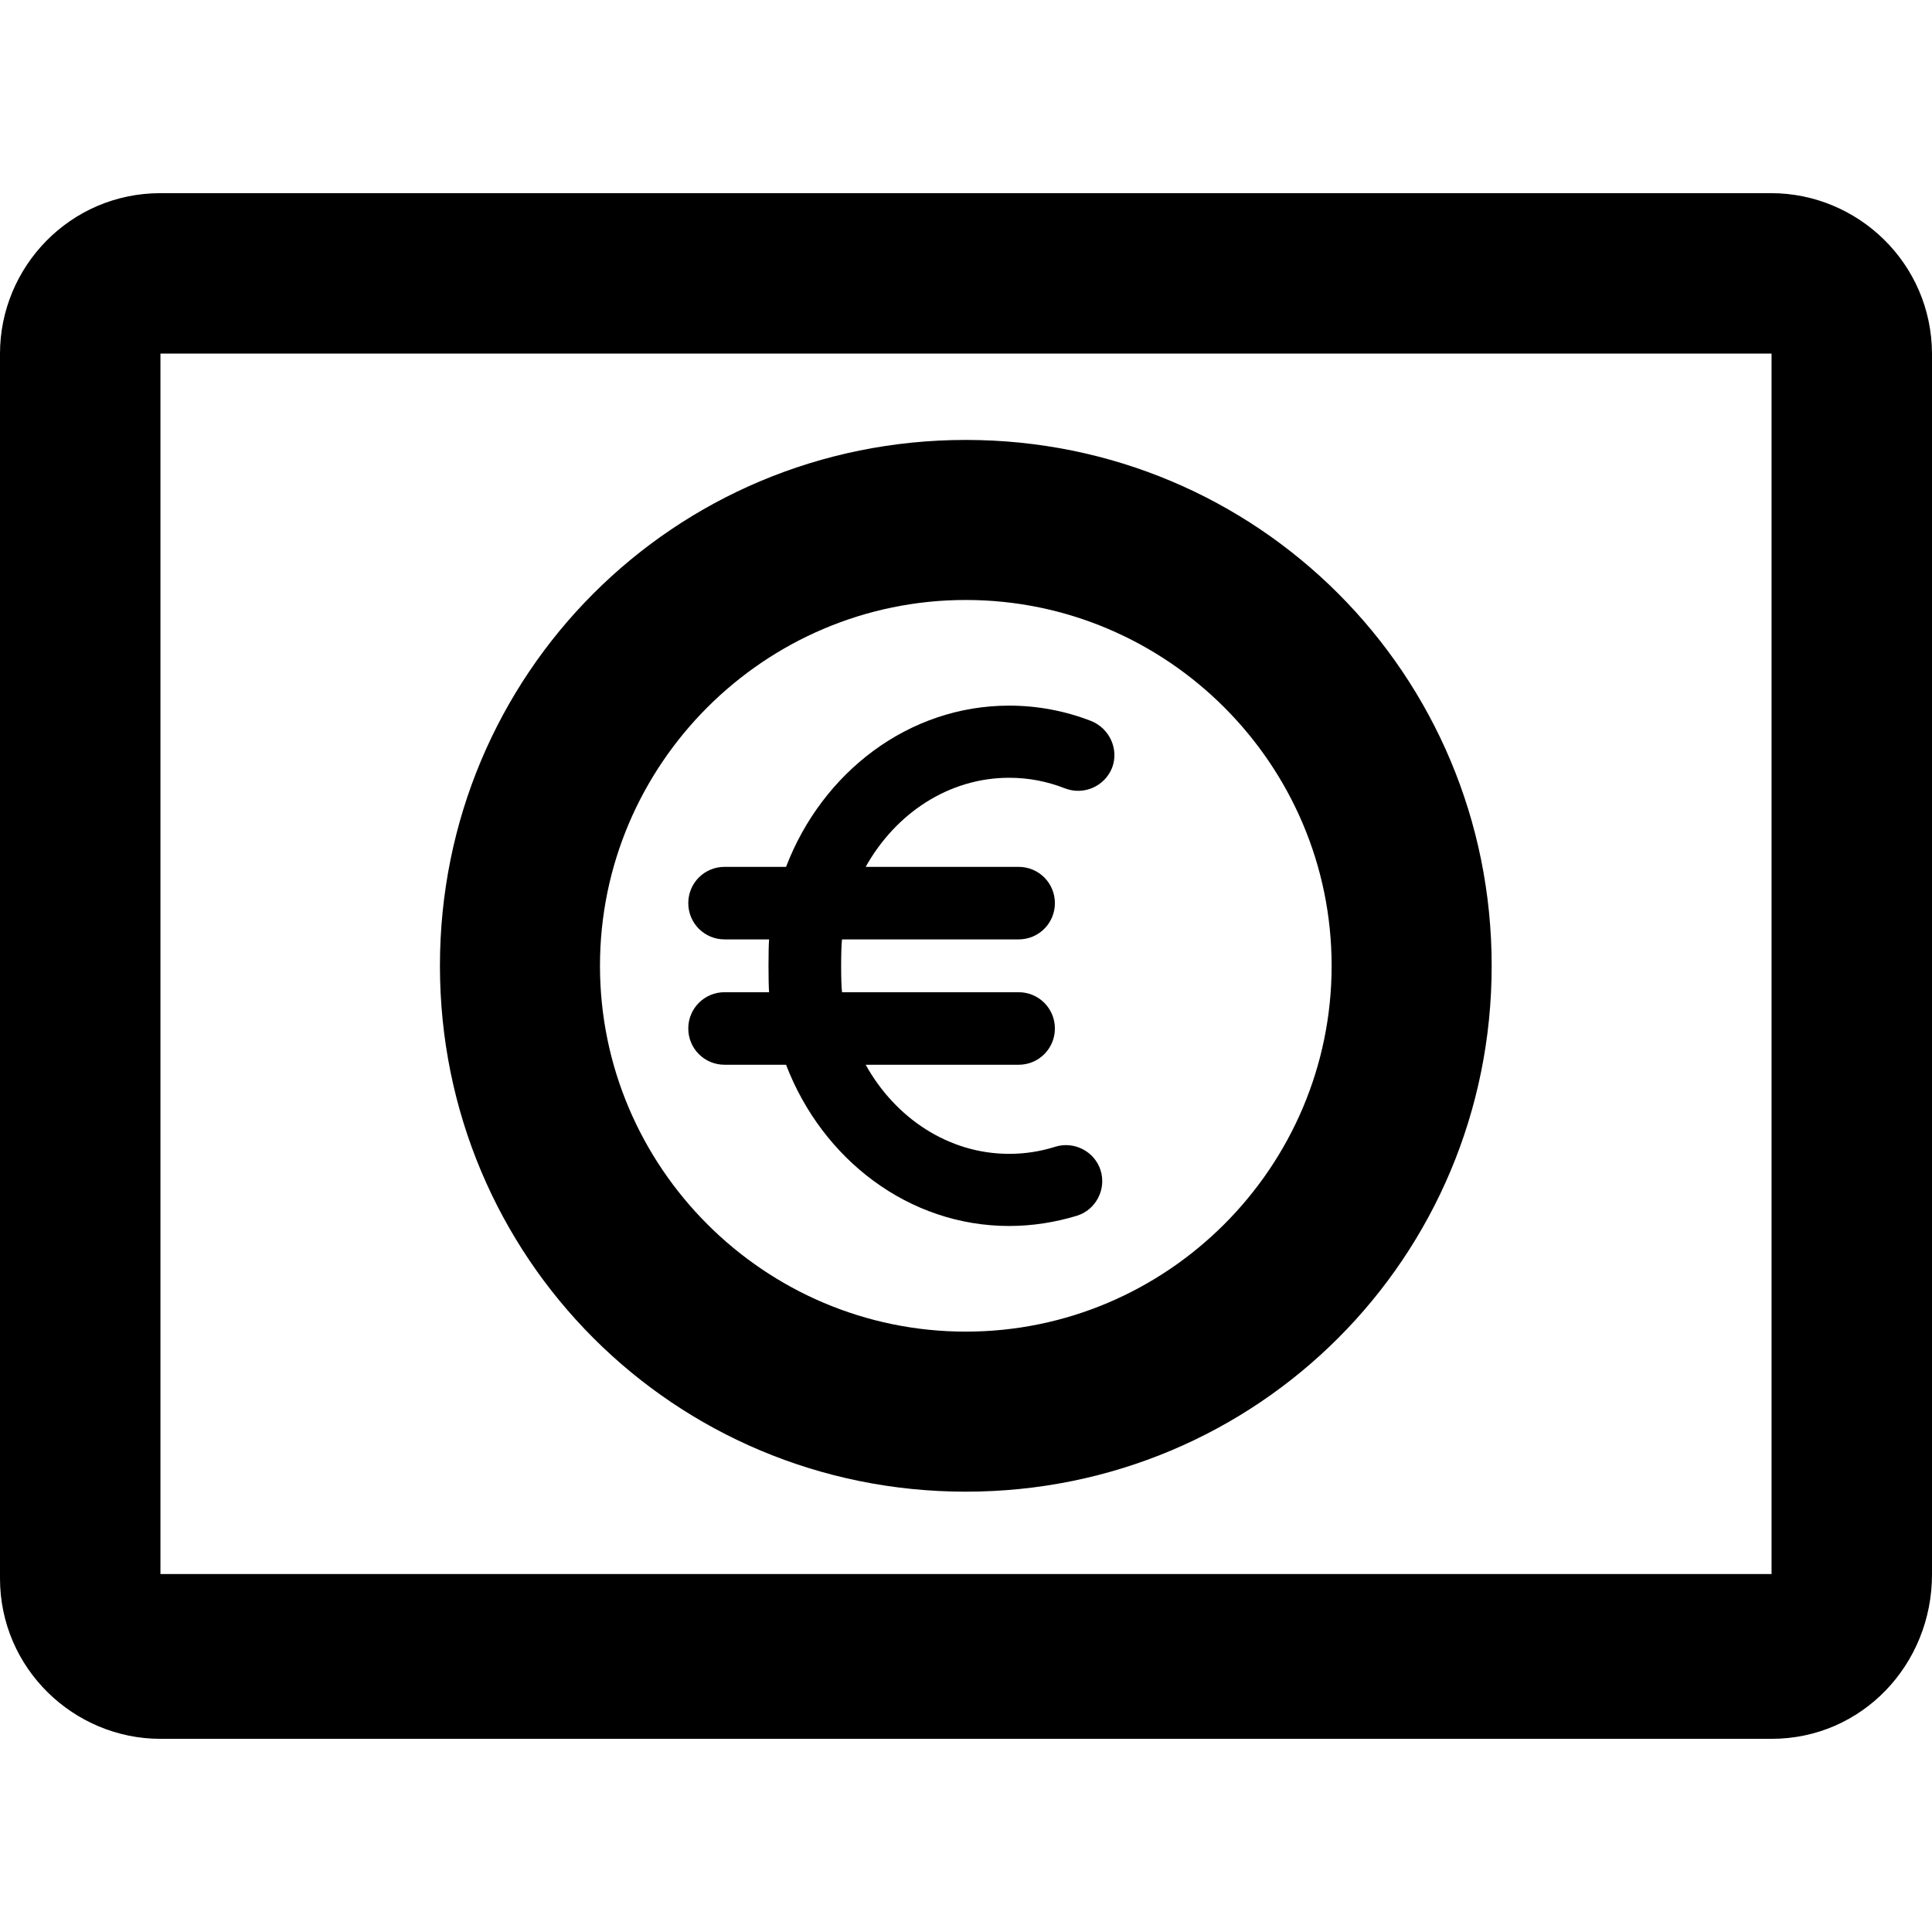<?xml version="1.0" encoding="iso-8859-1"?>
<!-- Generator: Adobe Illustrator 19.0.0, SVG Export Plug-In . SVG Version: 6.00 Build 0)  -->
<svg version="1.1" id="Capa_1" xmlns="http://www.w3.org/2000/svg" xmlns:xlink="http://www.w3.org/1999/xlink" x="0px" y="0px"
	 viewBox="0 0 490.1 490.1" style="enable-background:new 0 0 490.1 490.1;" xml:space="preserve">
<g>
	<g>
		<g>
			<path d="M449.3,49H40.7C17.7,49,0,67.8,0,89.7v310.7c0,22.9,18.8,40.7,40.7,40.7h408.7c22.9,0,40.7-18.8,40.7-41.7V89.7
				C490,66.7,471.2,49,449.3,49z M449.3,399.3L449.3,399.3H40.7V89.7h408.7v309.6H449.3z"/>
			<path d="M245,378.4c74,0,133.4-59.4,133.4-133.4S319,111.6,245,111.6S111.6,171,111.6,245S171,378.4,245,378.4z M245,152.2
				c51.1,0,92.8,41.7,92.8,92.8s-41.7,92.8-92.8,92.8s-92.8-41.7-92.8-92.8S193.9,152.2,245,152.2z"/>
		</g>
		<path d="M276.8,182.9c-6.7-2.6-13.7-3.9-20.8-3.9c-25.5,0-47.4,16.9-56.6,40.9h-15.6c-5.1,0-9.2,4.1-9.2,9.2
			c0,5.1,4.1,9.2,9.2,9.2h11.3c-0.2,2.2-0.2,11.2,0,13.4h-11.3c-5.1,0-9.2,4.1-9.2,9.2s4.1,9.2,9.2,9.2h15.6
			c9.2,24,31.1,40.9,56.6,40.9c5.8,0,11.6-0.9,17.2-2.6c4.8-1.5,7.5-6.7,6-11.5s-6.7-7.5-11.5-6c-3.8,1.2-7.7,1.8-11.7,1.8
			c-15.4,0-28.9-9.1-36.4-22.6h38.8c5.1,0,9.2-4.1,9.2-9.2s-4.1-9.2-9.2-9.2h-44.8c-0.3-2.2-0.3-11.2,0-13.4h44.8
			c5.1,0,9.2-4.1,9.2-9.2c0-5.1-4.1-9.2-9.2-9.2h-38.8c7.6-13.6,21.1-22.6,36.4-22.6c4.9,0,9.6,0.9,14.2,2.7
			c4.7,1.8,10-0.5,11.9-5.2C283.9,190.1,281.5,184.8,276.8,182.9z"/>
	</g>
</g>
<g>
</g>
<g>
</g>
<g>
</g>
<g>
</g>
<g>
</g>
<g>
</g>
<g>
</g>
<g>
</g>
<g>
</g>
<g>
</g>
<g>
</g>
<g>
</g>
<g>
</g>
<g>
</g>
<g>
</g>
</svg>
